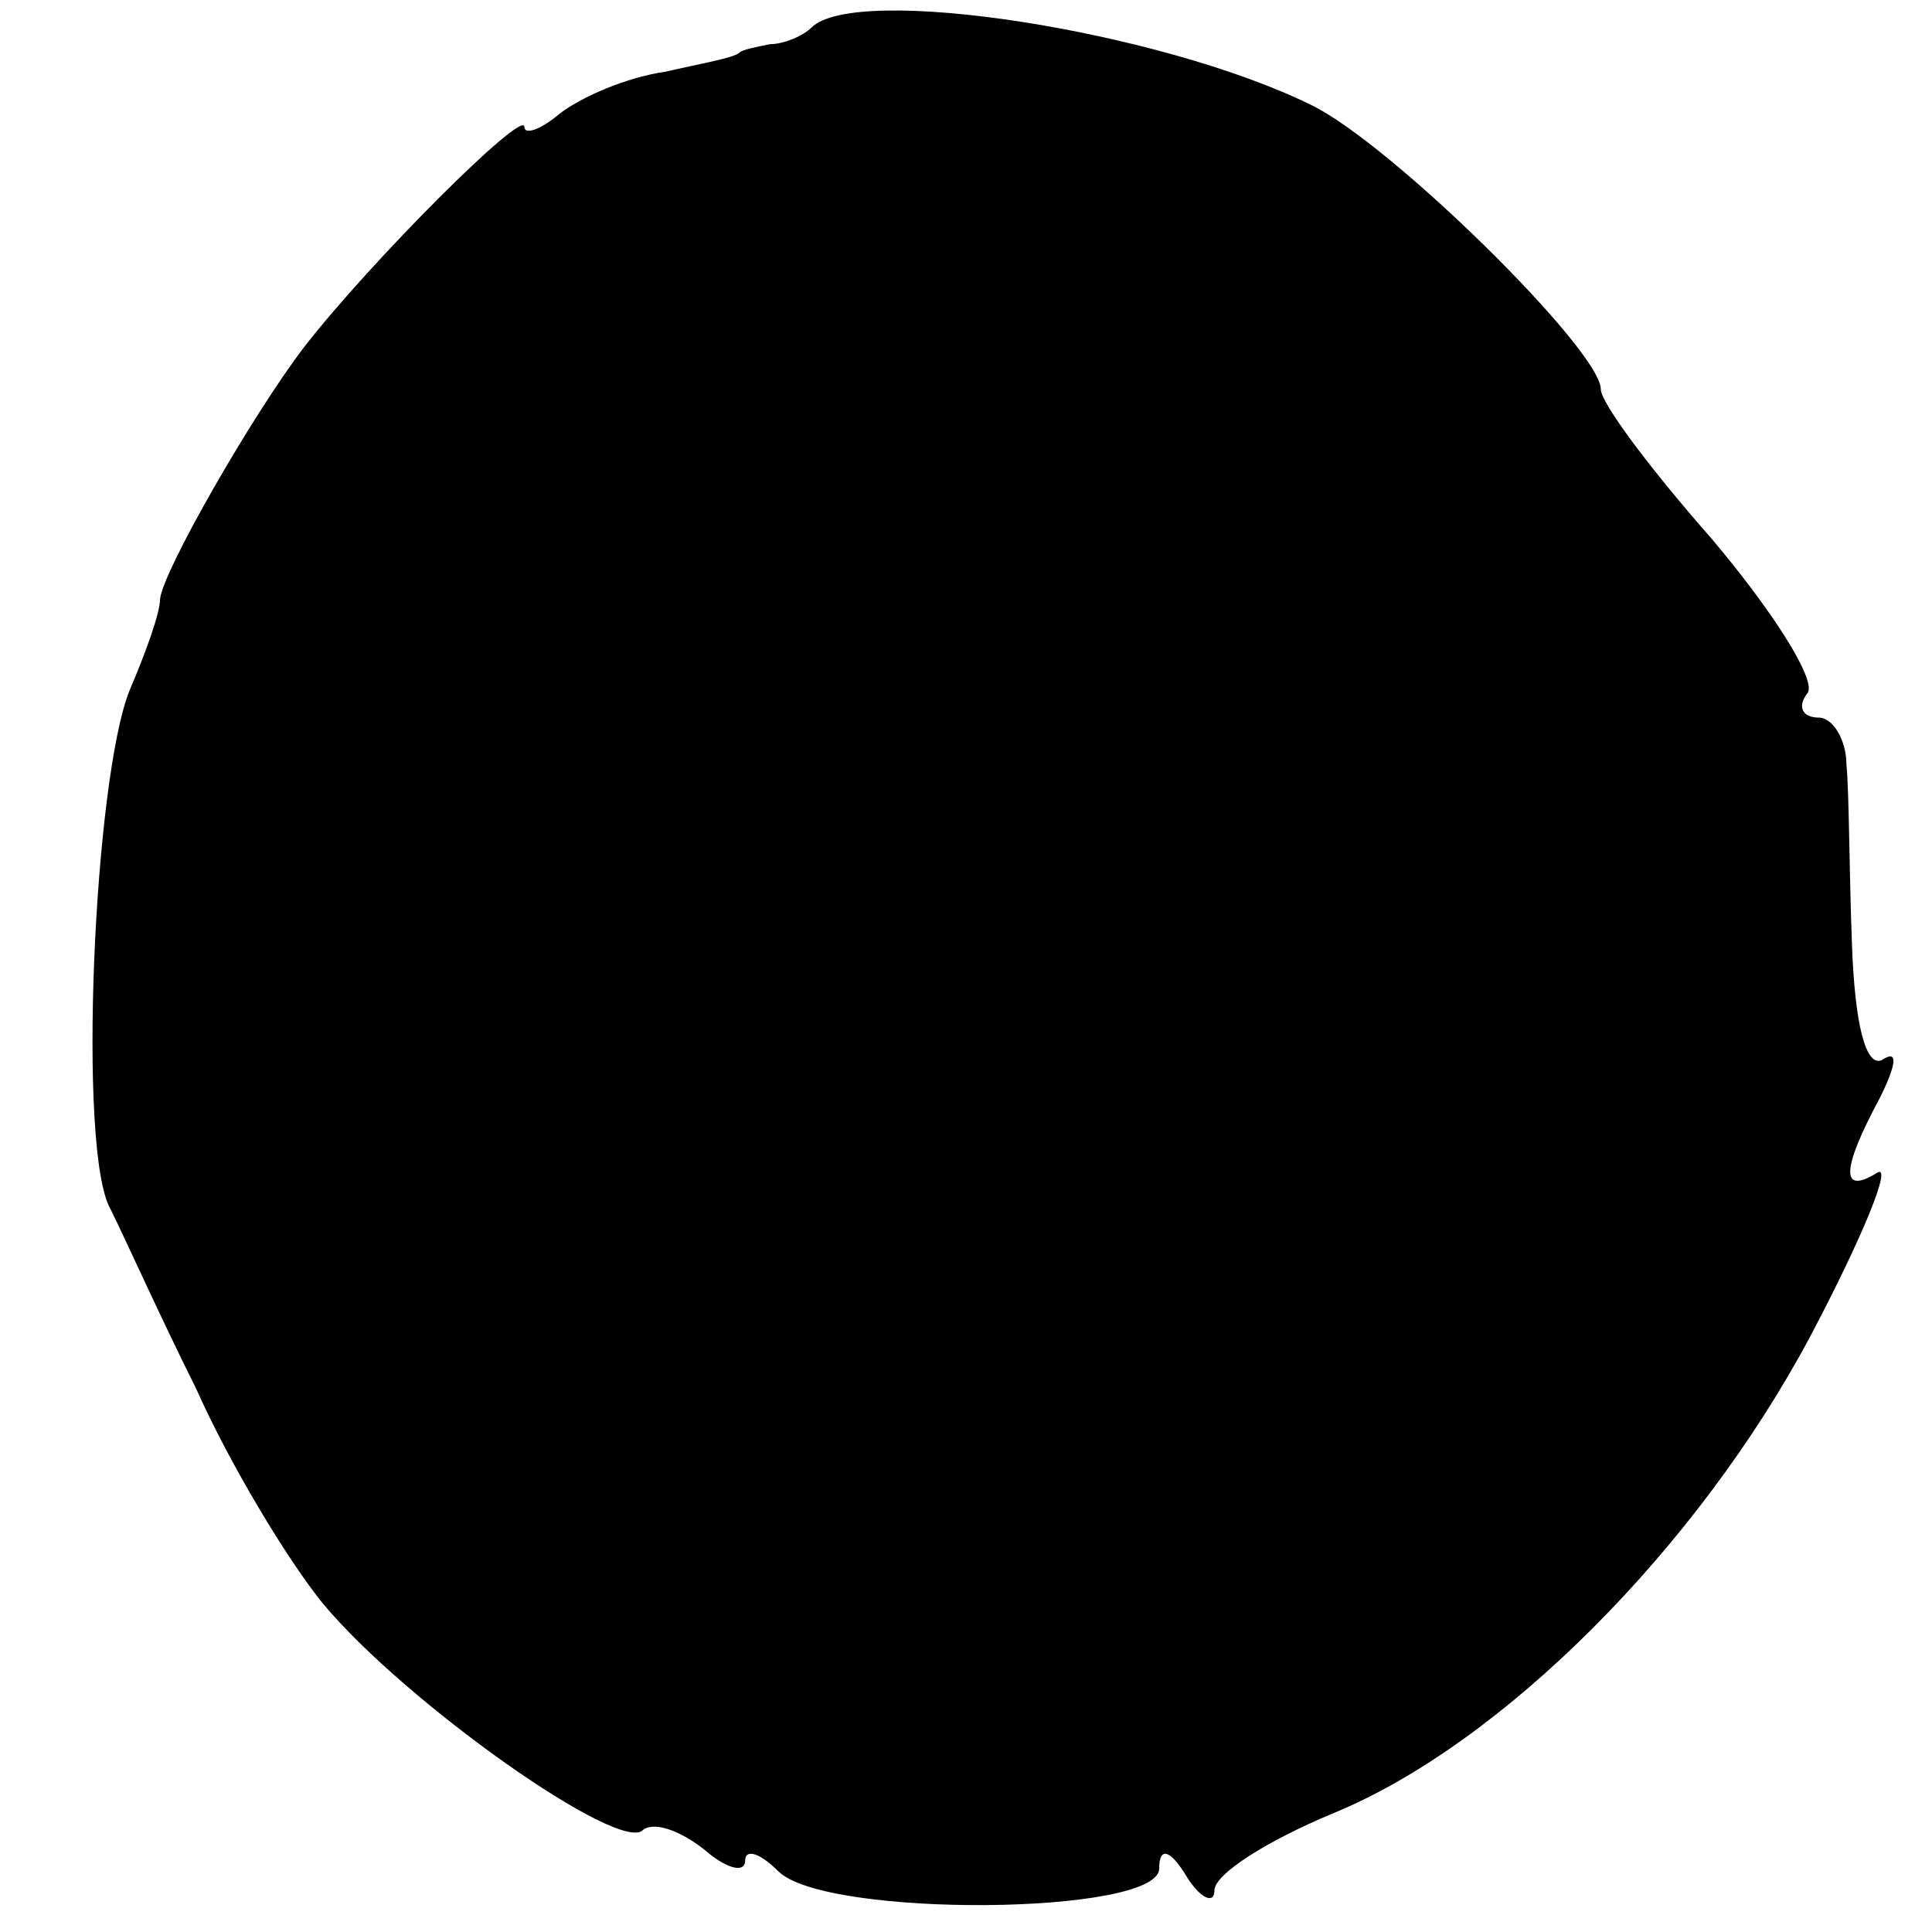 <svg version="1" xmlns="http://www.w3.org/2000/svg" width="93.333" height="93.333" viewBox="0 0 70 70"><path d="M29.4 1c-.3.3-1 .6-1.5.6-.5.1-1 .2-1.1.3-.2.2-1.4.4-2.7.7-1.4.2-3 .9-3.8 1.5-.7.6-1.3.8-1.3.5 0-.7-5.6 4.9-8 8-1.9 2.5-5.1 8.1-5.2 9.1 0 .5-.5 1.9-1.1 3.3-1.3 3.2-1.9 16.7-.7 18.8.5 1 1.8 3.9 3.1 6.5 1.2 2.7 3.3 6.2 4.6 7.8 3 3.6 10.8 9.1 11.6 8.2.4-.3 1.3 0 2.2.7.8.7 1.5.9 1.5.4 0-.4.5-.3 1.2.4 1.7 1.7 13.8 1.6 13.8-.1 0-.8.4-.7 1 .3.5.8 1 1 1 .5 0-.6 1.9-1.8 4.3-2.8 6.1-2.5 13.2-9.6 17.3-17.3 1.9-3.6 3-6.3 2.4-5.9-1.3.8-1.3-.1.1-2.7.6-1.2.7-1.8.1-1.4-.6.3-1-1.3-1.1-4.2-.1-2.6-.1-5.5-.2-6.5 0-.9-.5-1.7-1-1.7-.6 0-.8-.4-.4-.9.3-.5-1.3-3-3.5-5.6-2.2-2.5-4-4.9-4-5.4 0-1.4-7.6-8.9-10.5-10.3C42 1.1 31-.6 29.4 1z"/></svg>